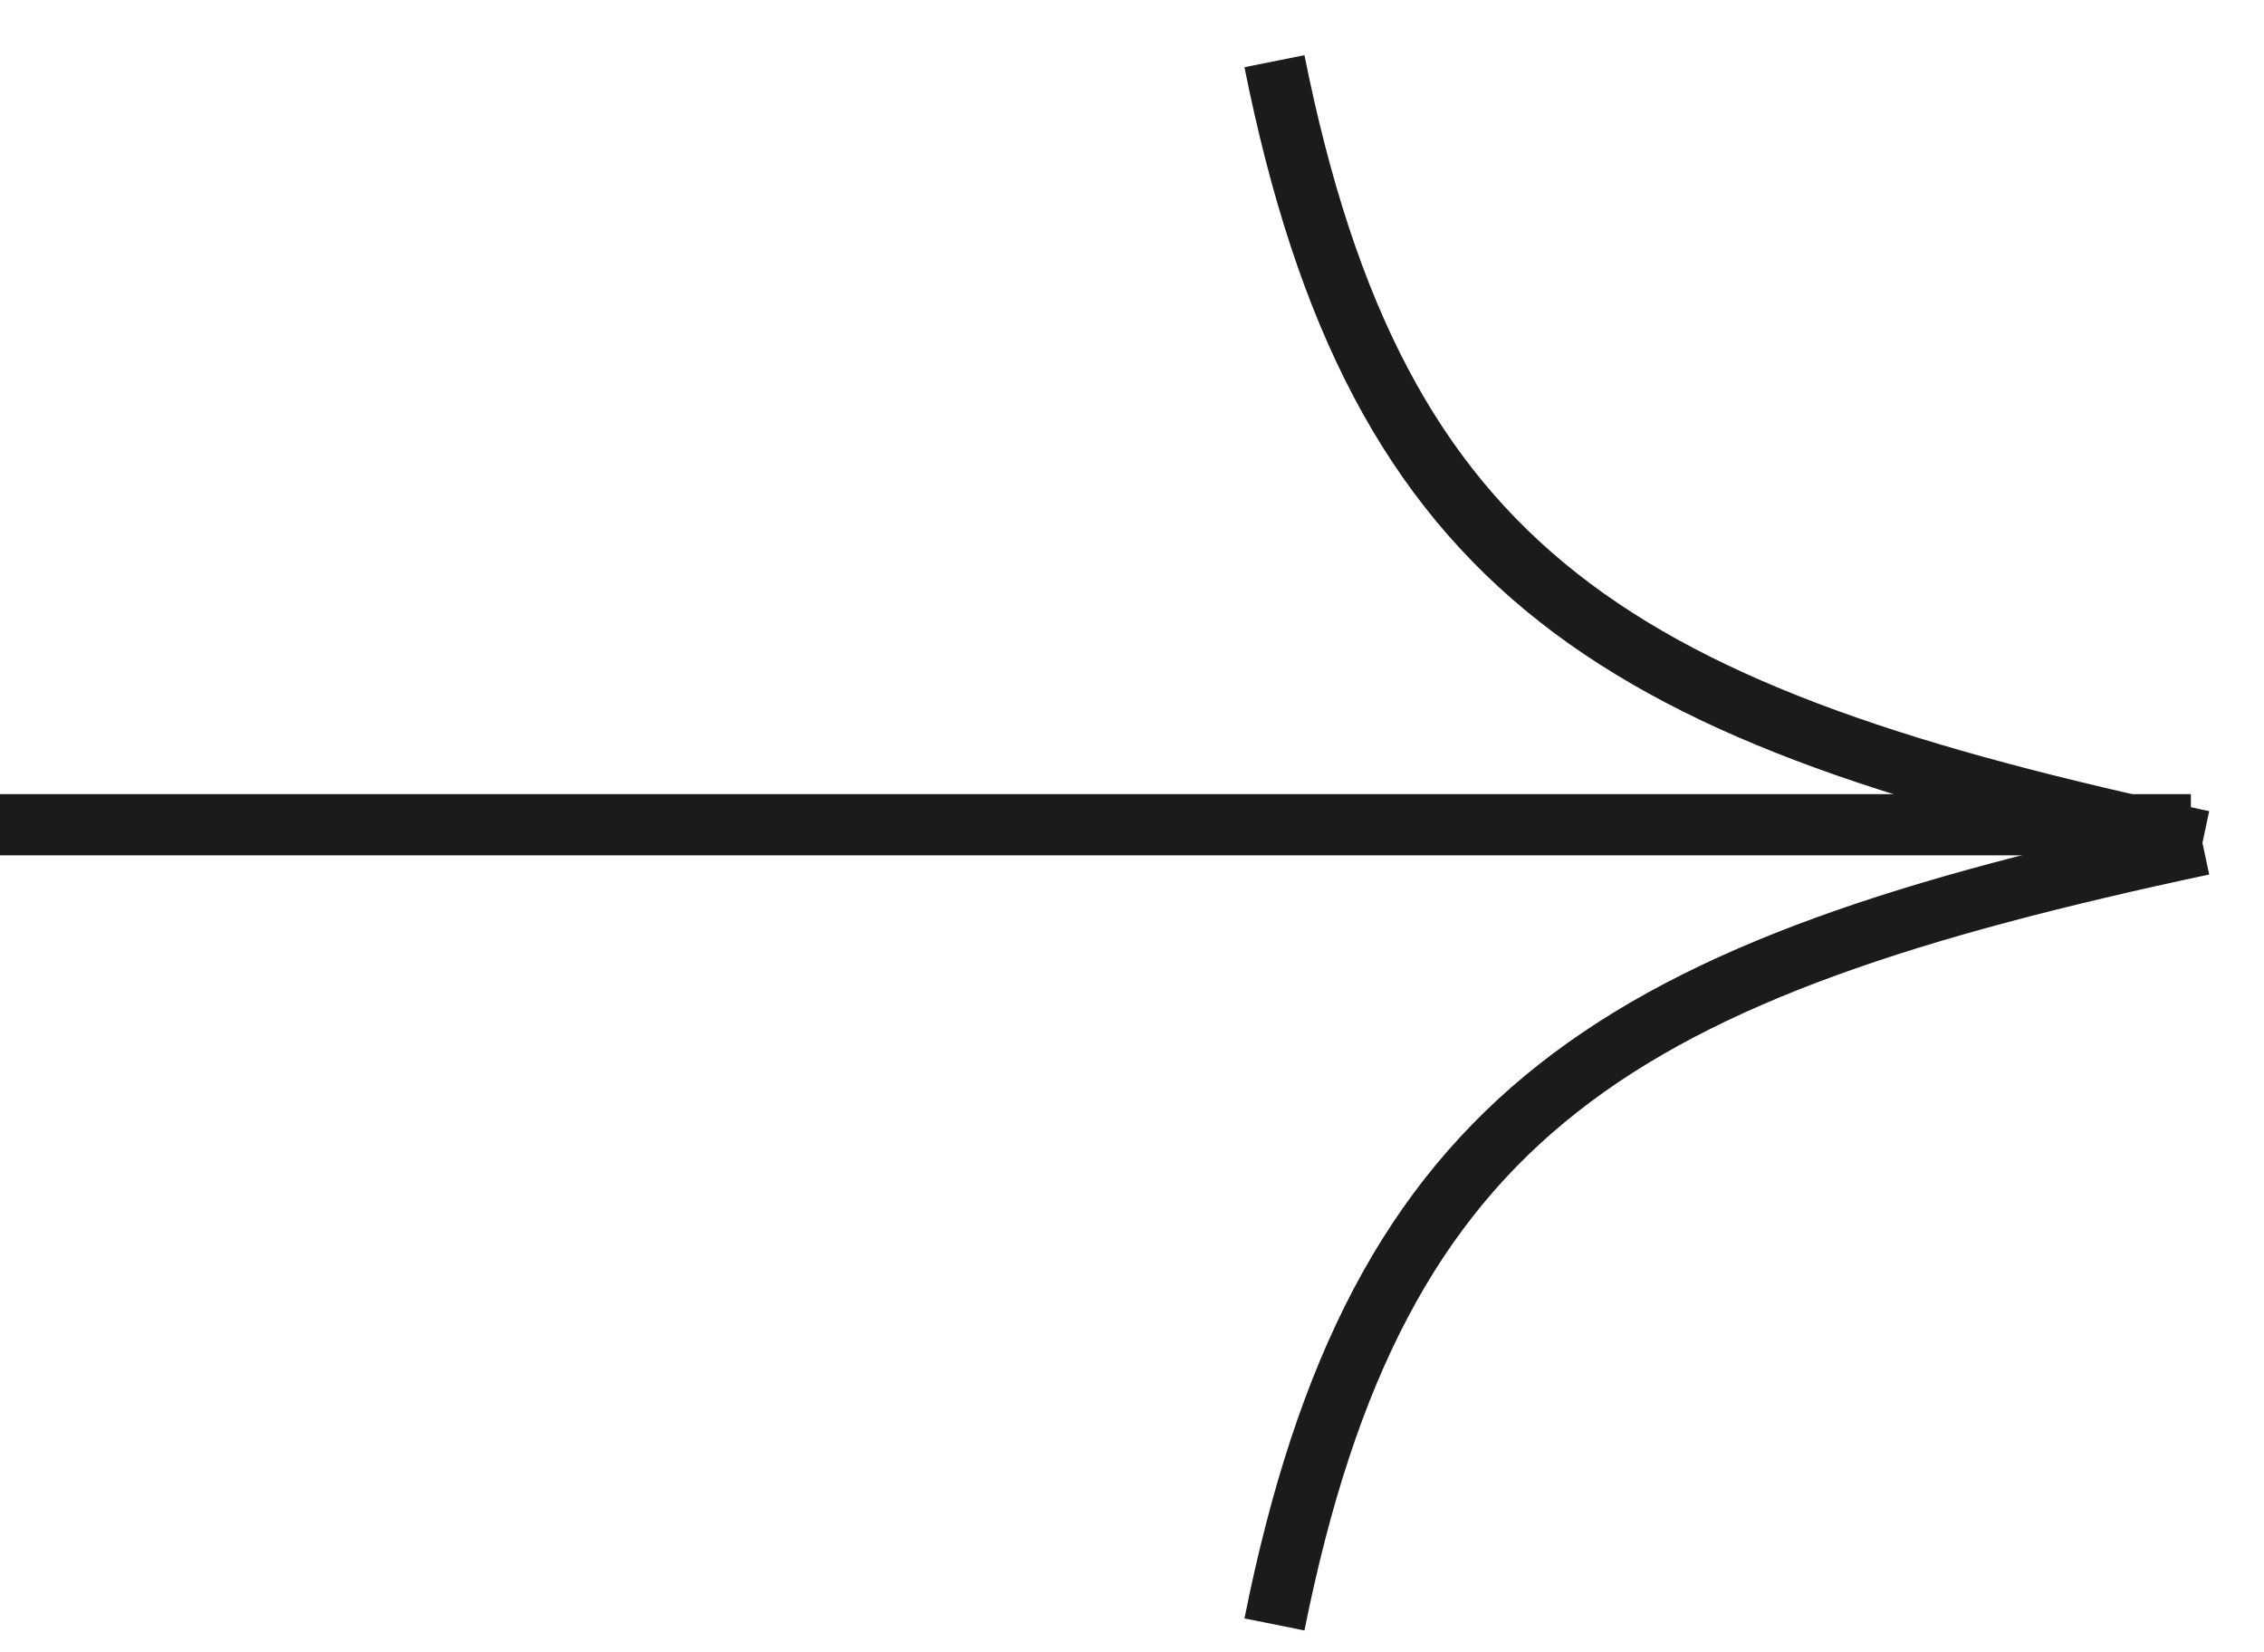 <?xml version="1.0" encoding="UTF-8"?> <svg xmlns="http://www.w3.org/2000/svg" width="37" height="27" viewBox="0 0 37 27" fill="none"> <line y1="-0.5" x2="35.805" y2="-0.5" transform="matrix(-1 0 0 1 35.805 13.977)" stroke="#1B1B1B"></line> <path d="M36 13.744C26.452 11.708 22.515 9.416 20.828 1" stroke="#1B1B1B"></path> <path d="M36 13.801C26.452 15.837 22.515 18.129 20.828 26.545" stroke="#1B1B1B"></path> </svg> 